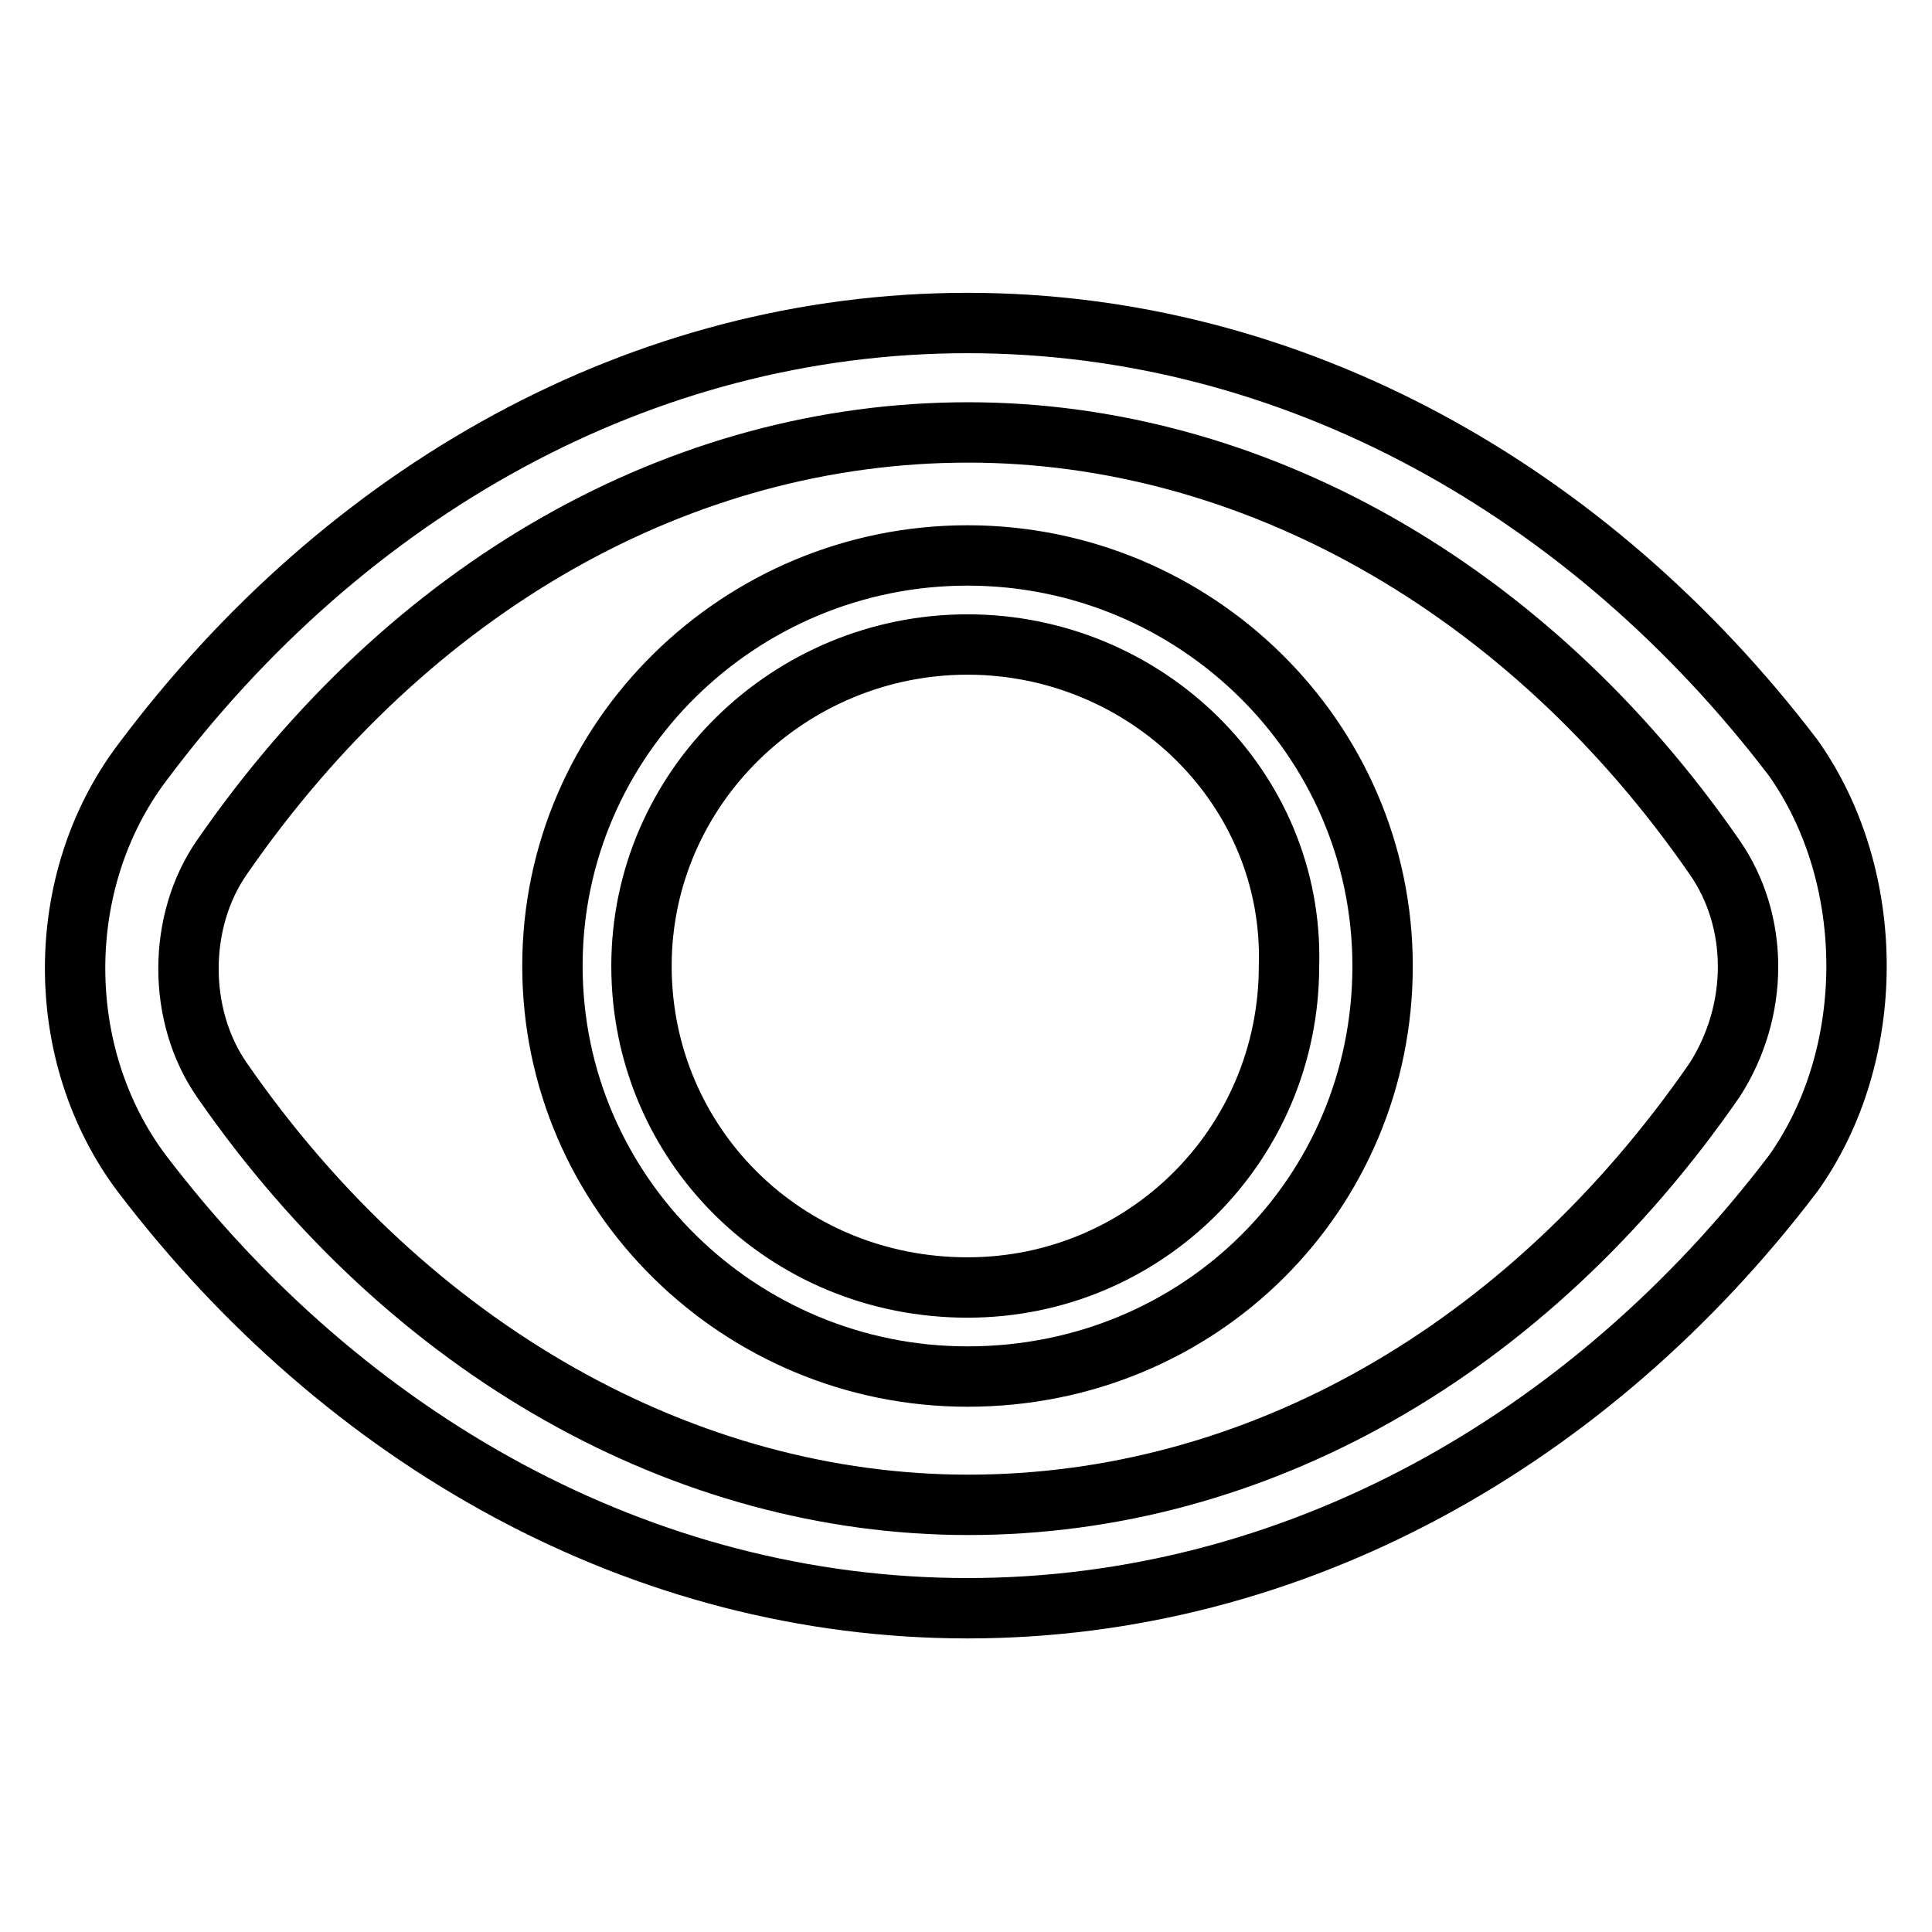 <?xml version="1.0" encoding="utf-8"?>
<!-- Svg Vector Icons : http://www.onlinewebfonts.com/icon -->
<!DOCTYPE svg PUBLIC "-//W3C//DTD SVG 1.1//EN" "http://www.w3.org/Graphics/SVG/1.1/DTD/svg11.dtd">
<svg version="1.1" xmlns="http://www.w3.org/2000/svg" xmlns:xlink="http://www.w3.org/1999/xlink" x="0px" y="0px" viewBox="0 0 256 256" enable-background="new 0 0 256 256" xml:space="preserve">
<g> <path stroke-width="8" fill-opacity="0" stroke="#000000"  d="M237.6,155.5c-26.9,35.4-66.2,57.6-109.4,57.6c-43.2,0-82.5-22.3-109.4-57.6c-11.8-15.7-11.8-38.7,0-54.4 c26.9-36,66.2-58.3,109.4-58.3c43.2,0,82.5,22.3,109.4,57.6C248.8,116.2,248.8,139.8,237.6,155.5z M227.2,113.6 c-24.9-36-61.6-56.3-98.9-56.3c-38,0-74,20.3-98.9,56.3c-5.9,8.5-5.9,21,0,29.5c24.9,36,61.6,56.3,98.9,56.3 c38,0,74-20.3,98.9-56.3C233.1,133.9,233.1,122.1,227.2,113.6z M128.2,182.4c-30.1,0-55-24.2-55-54.4s24.9-54.4,55-54.4 c30.1,0,55,24.2,55,54.4S159,182.4,128.2,182.4z M128.2,85.4c-23.6,0-43.2,19-43.2,42.6s19,42.6,43.2,42.6 c23.6,0,42.6-19,42.6-42.6C171.5,104.4,151.8,85.4,128.2,85.4z"/></g>
</svg>